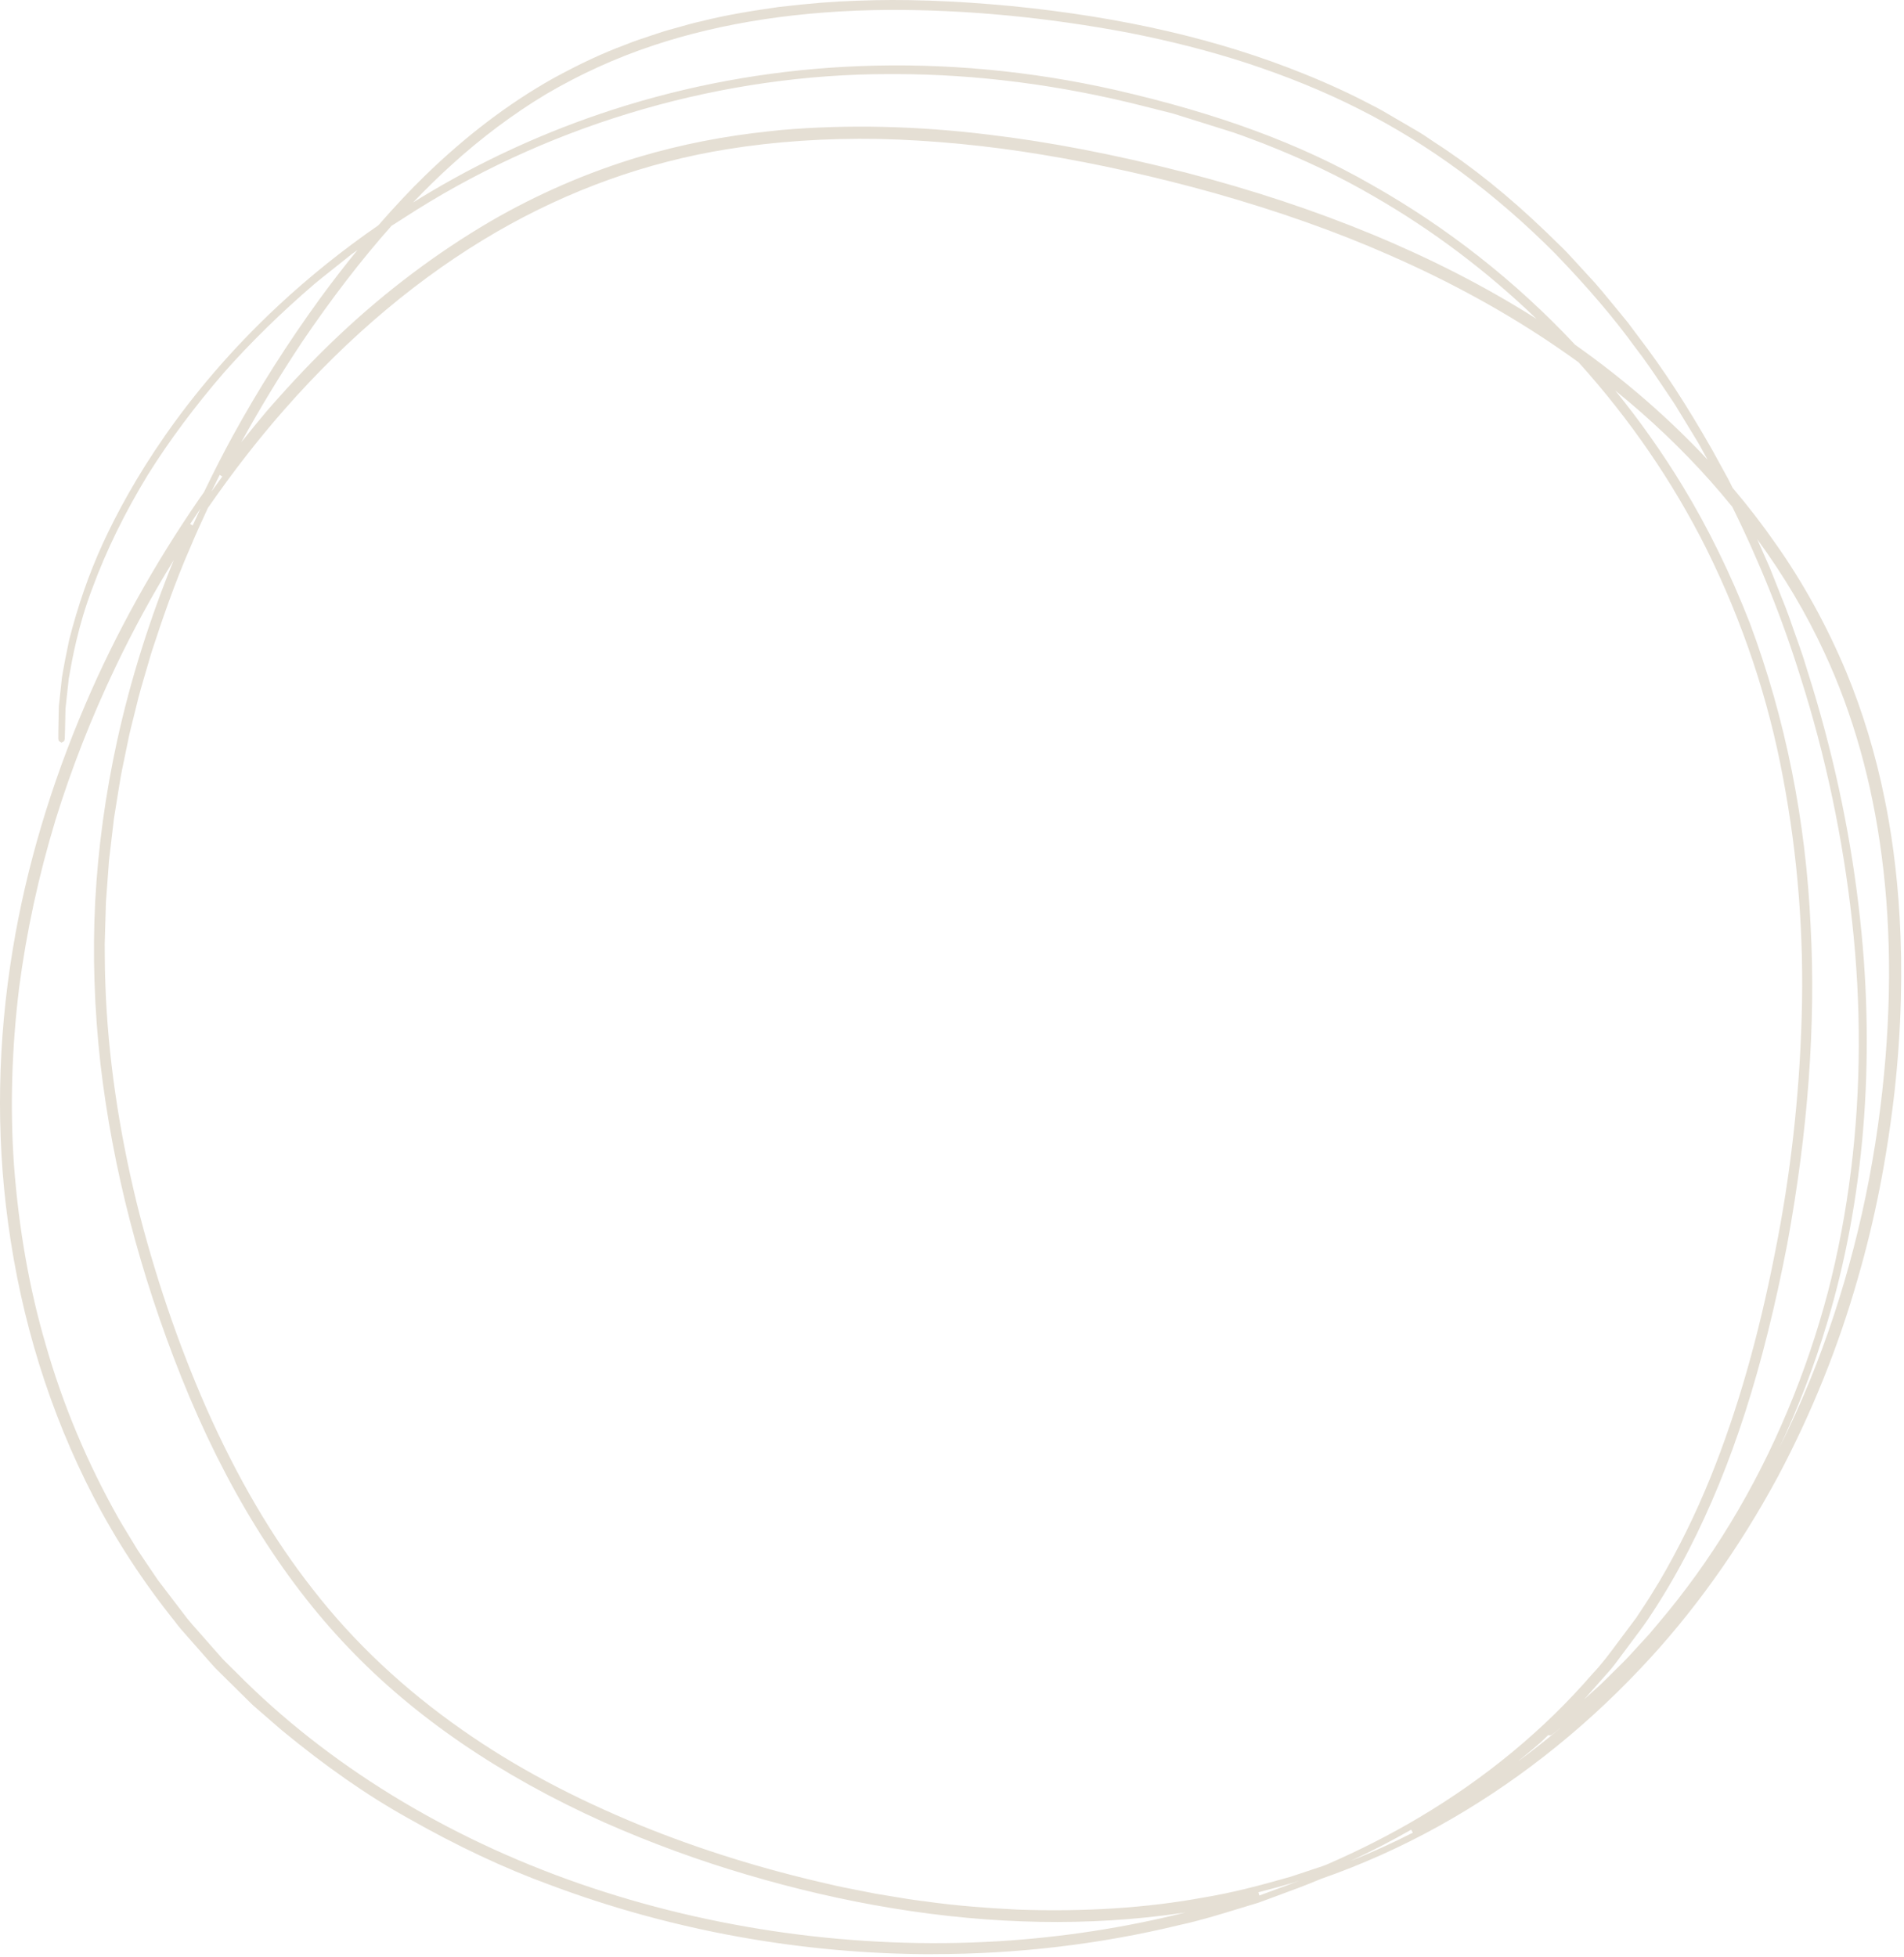 <svg width="468" height="481" viewBox="0 0 468 481" fill="none" xmlns="http://www.w3.org/2000/svg">
<path d="M229.319 480.226C197.389 480.226 165.204 474.488 135.044 463.149C123.786 459.033 112.411 453.678 100.275 446.786C90.287 441.228 80.108 434.139 69.169 425.12L62.08 418.967L55.406 412.377C55.017 411.978 54.624 411.601 54.236 411.218C53.518 410.521 52.778 409.798 52.103 409.016L45.982 402.066C44.971 400.933 43.918 399.757 42.982 398.455C35.261 388.85 28.517 378.522 22.965 367.801C12.27 347.145 5.202 324.448 1.964 300.335C-1.004 278.424 -0.605 255.865 3.139 233.284C6.436 213.267 12.451 192.994 21.008 173.041C28.39 155.767 37.861 138.707 49.151 122.332C49.338 122.061 49.529 121.8 49.721 121.535C49.859 121.343 49.997 121.157 50.13 120.96C52.63 115.78 54.953 111.244 57.23 107.096C63.505 95.646 70.695 84.318 78.609 73.427C81.608 69.316 84.708 65.306 87.857 61.456L86.378 62.514L83.352 64.923C82.634 65.498 81.911 66.072 81.188 66.646C79.895 67.667 78.555 68.731 77.274 69.8C69.068 76.846 61.58 84.175 55.028 91.583C47.891 99.853 41.626 108.255 36.415 116.562C30.708 125.911 26.103 135.314 22.726 144.498C19.163 153.847 17.743 161.958 16.897 166.802L16.094 174.189L15.993 179.039C15.972 180.183 15.956 180.89 15.924 181.342C15.924 181.443 15.924 181.507 15.924 181.534H15.908C15.855 182.092 15.748 182.151 15.514 182.278L15.11 182.502L14.717 182.262C14.472 182.113 14.376 182.055 14.344 181.502H14.334C14.334 181.502 14.334 181.449 14.334 181.39C14.318 181.018 14.334 180.454 14.344 179.571C14.366 178.252 14.403 176.29 14.456 173.711V173.642L15.222 166.526C15.695 163.681 16.291 160.586 16.998 157.272C19.178 148.726 21.88 140.988 25.257 133.591C31.995 118.971 44.945 96.965 68.387 75.123C75.95 68.072 84.23 61.424 92.999 55.372C97.057 50.718 100.785 46.751 104.396 43.236C114.431 33.461 125.004 25.425 135.816 19.347C142.453 15.709 148.111 13.066 153.637 11.024C155.844 10.115 158.157 9.359 160.391 8.625C161.21 8.354 162.034 8.088 162.848 7.812C163.874 7.493 164.906 7.211 165.9 6.934C166.453 6.78 167.006 6.626 167.559 6.472C168.937 6.073 170.585 5.615 172.309 5.243C178.759 3.6 185.258 2.605 191.358 1.728C199.117 0.818 205.036 0.345 210.567 0.18C221.921 -0.282 234.355 0.143 248.56 1.483C276.038 4.211 299.619 9.678 320.652 18.198C326.476 20.543 332.022 23.096 337.133 25.798C338.984 26.707 340.787 27.771 342.531 28.802C343.339 29.281 344.142 29.754 344.956 30.217L348.817 32.472C349.668 32.977 350.487 33.536 351.274 34.073C351.705 34.365 352.13 34.658 352.566 34.945C361.703 40.821 370.685 48.033 380.018 56.994C380.747 57.728 381.492 58.44 382.215 59.132C383.544 60.408 384.922 61.727 386.177 63.142L391.974 69.449C393.213 70.847 394.404 72.294 395.547 73.693C396.186 74.469 396.818 75.246 397.462 76.011L400.153 79.298L402.7 82.712C408.789 90.636 414.57 99.502 420.878 110.59L424.802 117.737L425.861 119.865C429.7 124.396 433.247 128.996 436.401 133.538C443.16 143.094 449.032 153.746 453.834 165.196C457.881 175.003 461.04 185.437 463.215 196.206C466.316 211.225 469.257 235.933 465.661 268.379C463.768 284.812 460.833 299.74 456.684 314.029C451.909 330.861 445.293 347.278 437.029 362.828C427.414 380.649 416.038 396.535 403.205 410.053C388.416 425.699 371.733 438.729 353.609 448.775C344.366 453.901 334.628 458.257 324.667 461.73C321.035 463.277 317.281 464.649 313.643 465.979C312.186 466.511 310.729 467.042 309.277 467.59L309.224 467.606C307.575 468.095 305.932 468.595 304.288 469.1C299.646 470.526 294.843 471.999 289.999 473.041C270.279 477.833 249.836 480.21 229.292 480.21L229.319 480.226ZM42.701 137.643C37.414 146.237 32.607 155.055 28.374 163.947C22.481 176.29 17.514 188.952 13.616 201.588C9.505 215.144 6.505 228.961 4.713 242.655C2.884 257.53 2.453 272.17 3.426 286.168C4.602 301.936 7.234 316.848 11.249 330.478C15.435 345.183 21.476 359.574 29.209 373.252C29.831 374.342 30.506 375.443 31.155 376.507C31.522 377.108 31.894 377.714 32.256 378.32L33.798 380.857L35.436 383.303L38.781 388.249L46.04 397.763C46.833 398.736 47.7 399.715 48.545 400.662C49.024 401.199 49.502 401.736 49.97 402.278L53.97 406.82C54.799 407.793 55.741 408.708 56.65 409.591C57.171 410.096 57.692 410.606 58.203 411.128C80.385 433.543 109.496 451.434 142.394 462.868C175.111 474.216 210.705 479.114 245.321 477.051C261.068 476.088 276.533 473.711 291.403 469.967C290.935 470.036 290.472 470.106 290.009 470.175C267.742 473.403 243.928 472.977 219.23 468.909C207.483 466.979 195.469 464.202 183.524 460.661C171.803 457.23 160.008 452.912 148.467 447.812C122.946 436.351 101.78 421.886 85.554 404.815C69.1 387.606 55.31 365.269 44.573 338.424C34.367 312.865 27.688 287.029 24.715 261.625C23.172 247.893 22.731 234.422 23.396 221.59C24.093 208.449 25.922 195.068 28.836 181.826C32.075 167.106 36.734 152.279 42.711 137.633L42.701 137.643ZM51.093 124.842C49.439 128.379 48.114 131.331 46.939 134.128C42.95 143.201 39.77 152.534 37.186 160.469C36.797 161.846 36.377 163.25 35.962 164.654C35.069 167.669 34.138 170.786 33.426 173.886C33.224 174.705 33.022 175.508 32.819 176.317C32.458 177.742 32.091 179.215 31.756 180.667L30.352 187.474C29.825 189.83 29.437 192.223 29.113 194.276L28.012 201.131L26.799 211.406L26.039 221.696L25.741 231.976L25.762 235.38C25.757 237.315 25.821 239.283 25.879 241.182L25.911 242.208C26.523 259.269 29.118 277.26 33.617 295.687C37.983 313.194 43.727 330.106 50.683 345.949C58.421 363.381 67.015 377.996 76.949 390.632C86.985 403.555 99.386 415.196 113.804 425.242C126.466 434.102 140.756 441.739 157.487 448.588C171.931 454.476 187.465 459.315 203.664 462.985C206.259 463.617 208.913 464.128 211.477 464.623C212.763 464.873 214.05 465.117 215.332 465.378C216.582 465.575 217.864 465.787 219.14 466.005C221.703 466.436 224.357 466.888 226.963 467.186C235.403 468.414 243.832 468.946 250.23 469.271C266.609 469.845 281.883 468.856 295.615 466.335C302.624 465.192 309.33 463.453 317.238 461.192L325.04 458.602L326.162 458.172C334.08 454.736 341.659 450.881 348.668 446.727C365.202 436.931 379.572 425.04 391.383 411.383C393.713 408.952 395.733 406.214 397.691 403.565C398.472 402.507 399.286 401.406 400.105 400.342L402.216 397.513L404.141 394.594C405.014 393.317 405.827 391.972 406.614 390.669C407.034 389.972 407.455 389.275 407.891 388.589C412.571 380.628 416.783 372.05 420.41 363.121C426.993 346.832 432.189 328.755 436.284 307.844C440.076 289.066 442.283 269.57 442.847 249.893C443.448 230.077 441.911 210.315 438.273 191.165C434.689 171.775 428.35 152.826 419.426 134.846C411.188 118.418 400.616 103.006 388.017 89.041C386.405 87.871 384.773 86.722 383.167 85.621C370.621 76.99 356.566 69.252 341.393 62.631C328.395 56.909 314.313 51.926 298.353 47.405C284.117 43.438 269.912 40.274 256.143 38.003C242.598 35.753 229.064 34.456 215.928 34.142C202.957 33.924 190.459 34.769 178.802 36.657C158.976 39.837 139.889 46.677 122.074 56.983C103.386 67.811 85.804 82.531 69.818 100.735C63.372 108.069 57.075 116.179 51.093 124.837V124.842ZM309.314 465.021L309.548 465.809C310.734 465.367 311.925 464.931 313.116 464.495C315.164 463.745 317.249 462.985 319.328 462.182L317.727 462.713C314.781 463.554 312.005 464.325 309.319 465.016L309.314 465.021ZM346.865 449.631C342.116 452.343 337.128 454.917 331.959 457.321C337.16 455.236 342.281 452.912 347.275 450.365L346.865 449.631ZM380.572 426.364L378.598 428.257C376.945 429.709 375.248 431.092 373.605 432.432C373.408 432.597 373.206 432.756 373.009 432.921C376.647 430.257 380.205 427.454 383.677 424.524C383.459 424.699 383.257 424.859 383.071 425.008C382.545 425.433 382.146 425.752 381.874 425.965C381.773 426.045 381.662 426.135 381.55 426.21C381.534 426.226 381.523 426.236 381.513 426.242C381.21 426.438 380.88 426.571 380.566 426.359L380.572 426.364ZM397.052 96.002C403.142 103.501 408.704 111.388 413.65 119.535C419.819 129.671 425.35 140.951 430.083 153.055C438.847 176.497 443.884 201.615 445.054 227.727C446.335 251.658 444.416 277.829 439.342 305.504C433.412 336.296 425.712 360.244 415.107 380.878C412.007 386.925 408.582 392.727 404.939 398.125C403.711 399.917 402.386 401.667 401.11 403.363C400.403 404.299 399.695 405.24 399.004 406.187C398.637 406.666 398.291 407.134 397.946 407.607C397.313 408.469 396.654 409.357 395.946 410.202L389.373 417.626C390.107 416.972 390.883 416.27 391.697 415.515C393.197 414.233 394.744 412.68 396.388 411.037C397.223 410.202 398.089 409.335 399.009 408.442C399.876 407.591 400.727 406.65 401.631 405.655C402.131 405.102 402.642 404.544 403.174 403.975L405.423 401.523L407.662 398.859C420.558 383.681 431.237 366.11 439.406 346.619C443.341 337.248 446.66 327.484 449.276 317.592C451.776 307.993 453.696 297.862 454.983 287.476C457.44 267.581 457.525 247.005 455.233 226.323C452.967 205.848 448.723 185.746 442.613 166.579C438.199 152.321 432.546 138.191 425.807 124.571C423.771 122.077 422.037 120.035 420.356 118.147C413.358 110.303 405.551 102.879 397.068 96.008L397.052 96.002ZM431.897 132.453L435.029 139.552C435.641 141.121 436.252 142.642 436.864 144.163C438.183 147.444 439.549 150.837 440.677 154.23C440.975 155.087 441.283 155.953 441.592 156.815C442.139 158.352 442.703 159.942 443.224 161.516L445.5 168.829C451.255 187.761 455.201 207.007 457.227 226.036C460.992 260.747 458.179 295.022 449.085 325.155C445.894 335.791 441.969 346.028 437.332 355.824C439.996 350.501 442.485 345.029 444.793 339.413C453.414 318.268 459.264 295.623 462.194 272.112C464.922 250.207 465.029 229.423 462.518 210.342C460.163 192.154 455.424 175.349 448.447 160.399C444.065 150.885 438.512 141.515 431.897 132.463V132.453ZM46.732 128.767L47.375 129.124C47.96 127.821 48.582 126.448 49.269 124.981C48.412 126.241 47.567 127.501 46.732 128.773V128.767ZM53.996 116.706C53.337 118.025 52.661 119.391 51.975 120.801C52.858 119.556 53.752 118.322 54.645 117.105L53.996 116.706ZM387.209 84.76C399.238 93.248 410.151 102.719 419.729 112.972C419.303 112.201 418.889 111.457 418.484 110.733C417.703 109.239 416.809 107.793 415.948 106.394C415.496 105.665 415.044 104.931 414.607 104.192C414.139 103.442 413.671 102.666 413.203 101.889C412.379 100.517 411.528 99.103 410.608 97.778C409.997 96.88 409.396 95.981 408.795 95.088C406.614 91.838 404.359 88.477 401.918 85.35C396.648 78.085 390.415 70.778 382.284 62.333C367.367 47.347 351.136 35.386 334.043 26.797C325.657 22.543 316.6 18.836 306.346 15.459C297.284 12.524 287.823 10.099 277.437 8.051C257.239 4.243 237.37 2.355 218.395 2.435C197.011 2.573 177.552 5.514 160.571 11.173C151.446 14.194 142.554 18.235 134.151 23.181C126.121 28.021 118.335 33.844 111.028 40.481C107.842 43.369 104.699 46.437 101.519 49.772C102.955 48.873 104.38 48.006 105.805 47.161C120.946 38.184 137.182 31.025 154.062 25.872C172.527 20.23 191.821 16.986 211.402 16.241C232.276 15.443 253.367 17.416 274.097 22.091C299.555 27.925 319.573 35.317 337.091 45.368C355.704 55.877 372.562 69.13 387.198 84.76H387.209ZM74.061 84.329C68.669 92.455 63.718 100.629 59.277 108.723C61.309 106.16 63.42 103.575 65.648 100.932C71.86 93.8 77.641 87.743 83.326 82.404C94.786 71.592 107.294 62.174 120.505 54.425C132.088 47.698 144.404 42.358 157.109 38.551C167.395 35.503 177.861 33.445 189.103 32.259L191.97 31.951C208.232 30.541 225.394 30.924 242.997 33.089C257.893 34.855 273.757 37.907 291.482 42.422C324.231 50.899 352.928 62.801 376.774 77.798C377.077 77.99 377.381 78.181 377.689 78.373C365.505 66.641 352.077 56.526 337.676 48.245C329.475 43.449 320.482 39.162 310.186 35.131C309.346 34.828 308.49 34.504 307.633 34.179C306.128 33.61 304.576 33.02 303.028 32.509L288.371 27.914L280.958 26.042C260.579 20.873 240.099 18.235 220.087 18.203C219.592 18.203 219.092 18.203 218.592 18.203C177.983 18.203 136.789 30.015 102.434 51.543L96.233 55.494C88.772 63.886 81.517 73.32 74.056 84.324L74.061 84.329Z" fill="#E5DFD4"/>
</svg>
